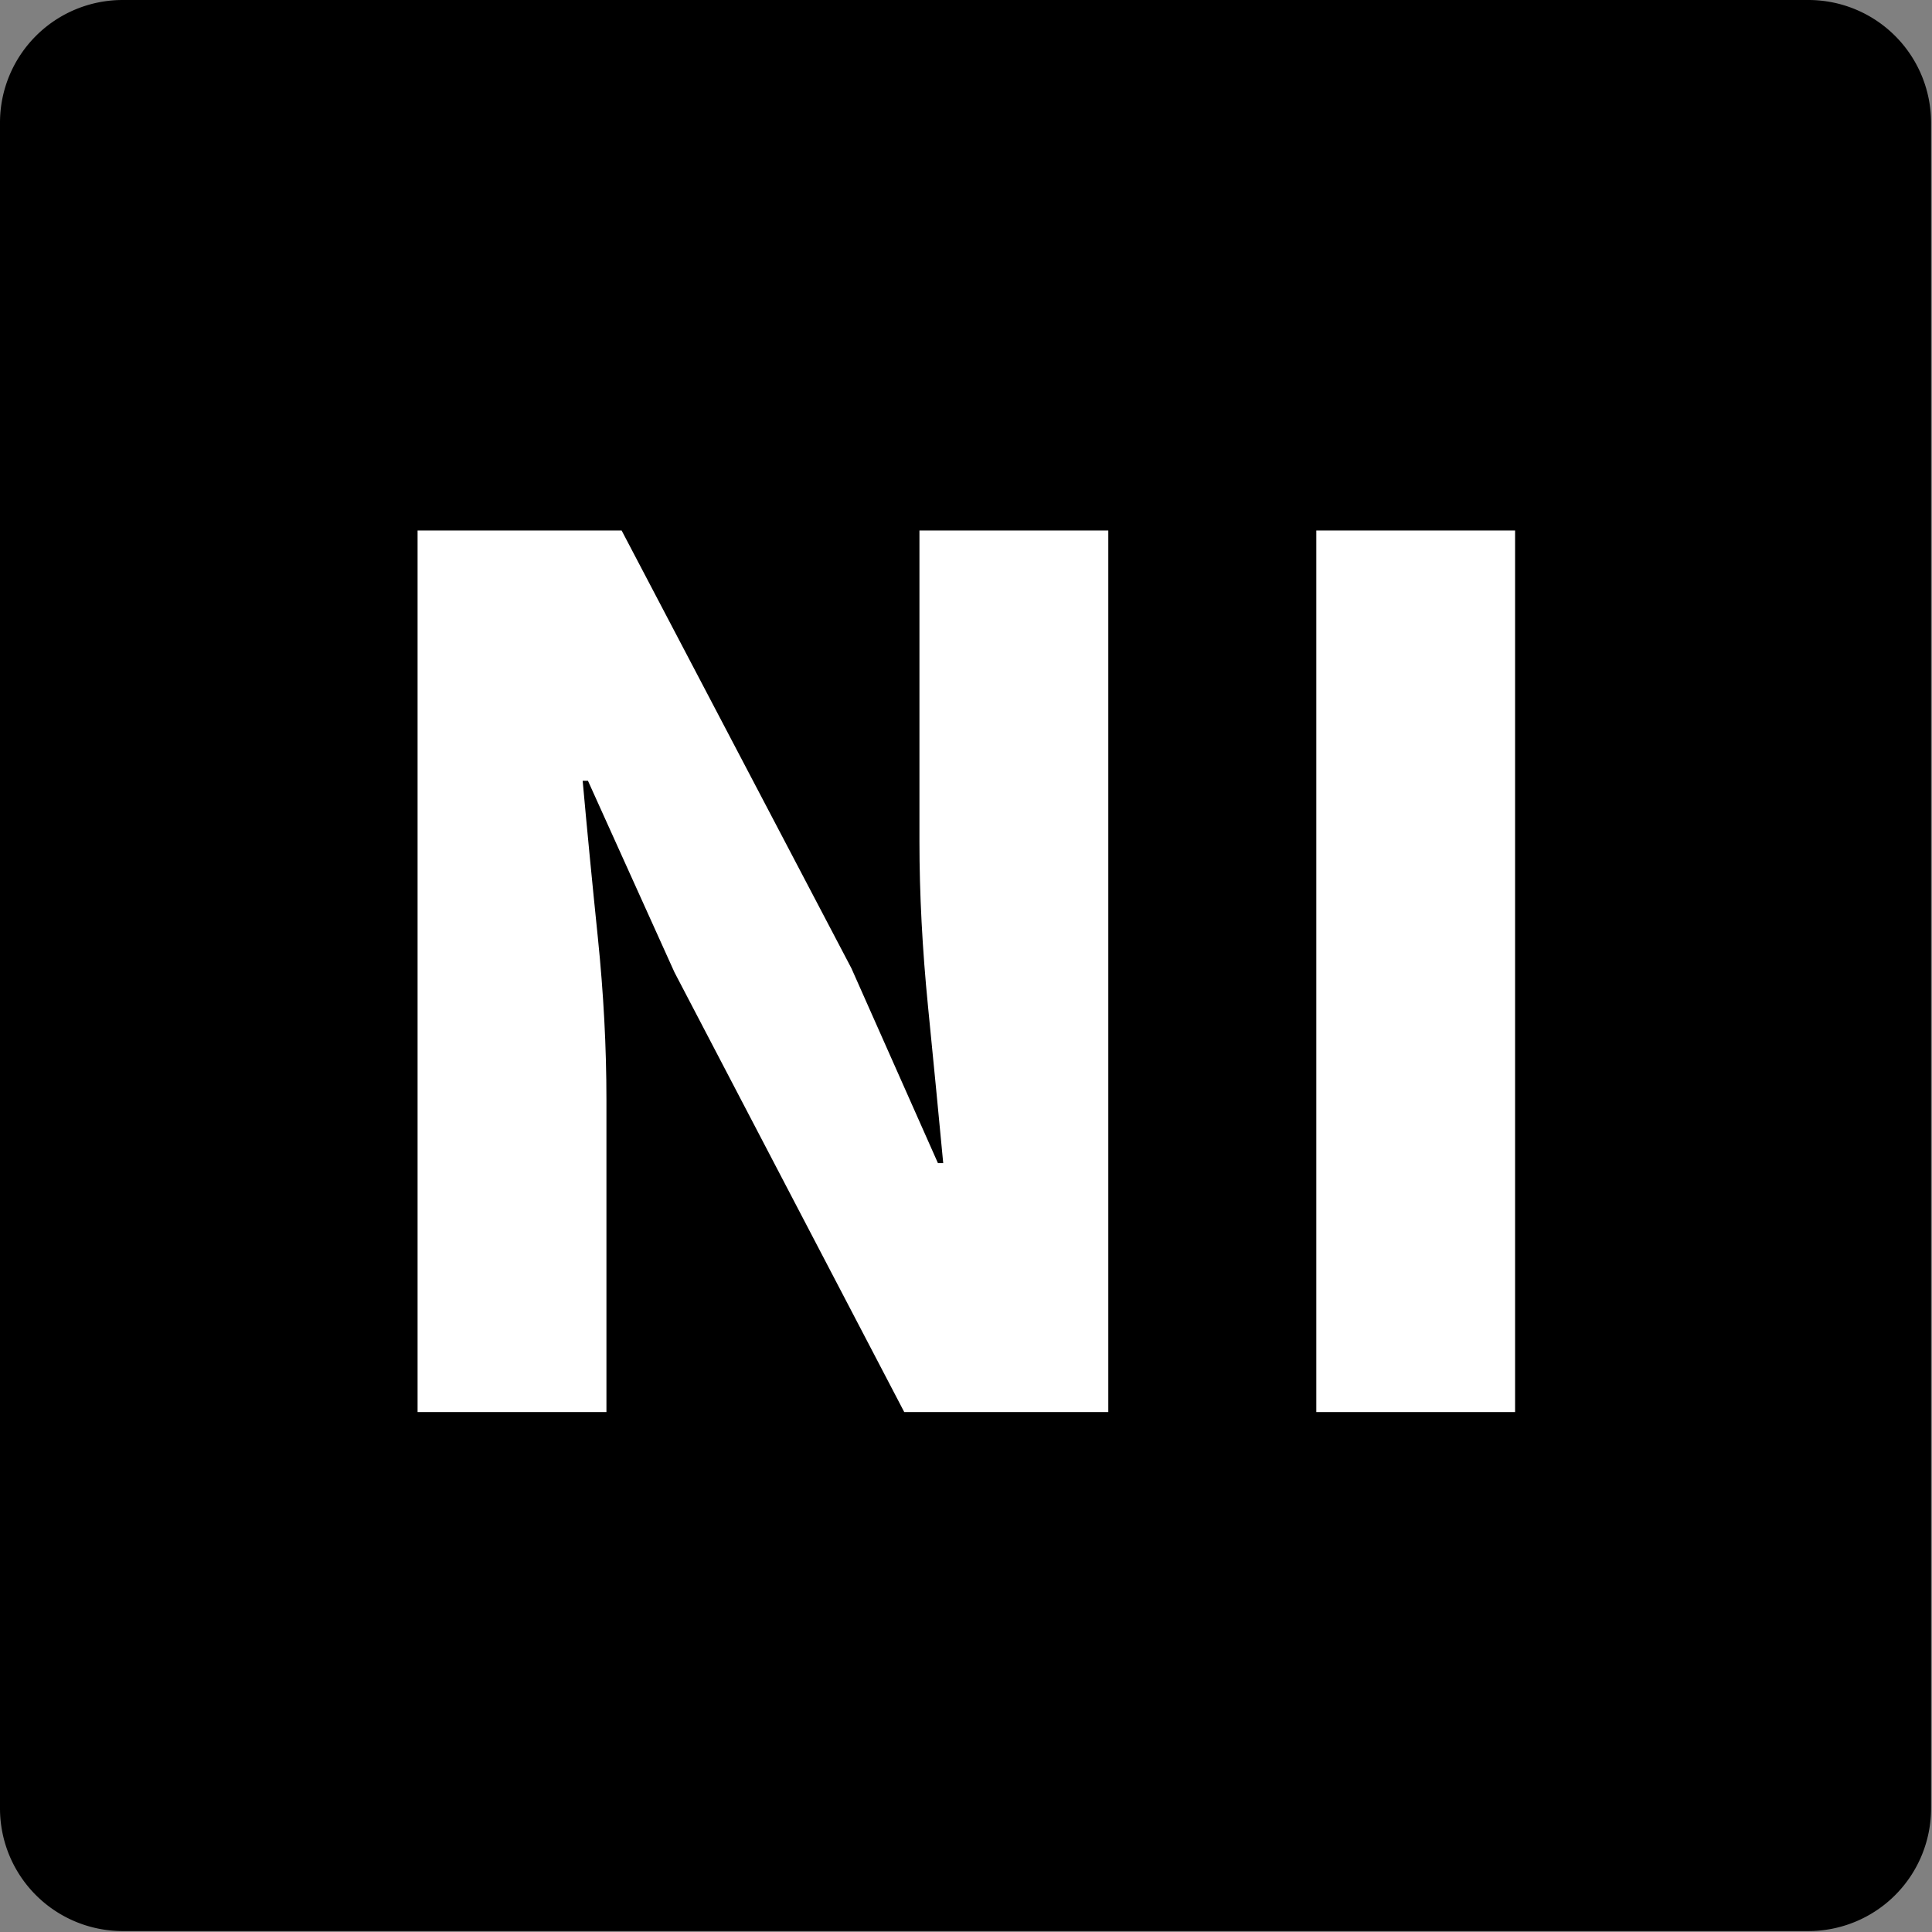 <!-- © www.astroariana.com - Julien Rouger -->
<svg xmlns="http://www.w3.org/2000/svg" xmlns:xlink="http://www.w3.org/1999/xlink" height="32" width="32" viewBox="0 0 2048 2048">
<rect x="0" y="0" width="2048" height="2048" fill="#808080" stroke="none"/>
<defs>
<symbol id="_I" viewBox="-716 -348.5 2048 2048">
<path d="M158 0v1335h301v-1335h-301z" />
</symbol>
<symbol id="_N" viewBox="-343.5 -348.5 2048 2048">
<path d="M158 0v1335h309l348 -663l131 -295h8q-10 106 -23 237t-13 250v471h286v-1335h-309l-348 666l-131 290h-8q10 -111 23 -237.5t13 -245.5v-473h-286z" />
</symbol>
</defs>
<path d="M0 130a130 130 0 0 1 130 -130h1787a130 130 0 0 1 130 130v1787a130 130 0 0 1 -130 130h-1787a130 130 0 0 1-130 -130Z" />
<use xlink:href="#_N" fill="white" transform="translate(1024 1024) scale(0.7 -0.7) translate(-1024 -1024) translate(-308 0)" />
<use xlink:href="#_I" fill="white" transform="translate(1024 1024) scale(0.7 -0.7) translate(-1024 -1024) translate(680.5 0)" />
</svg>